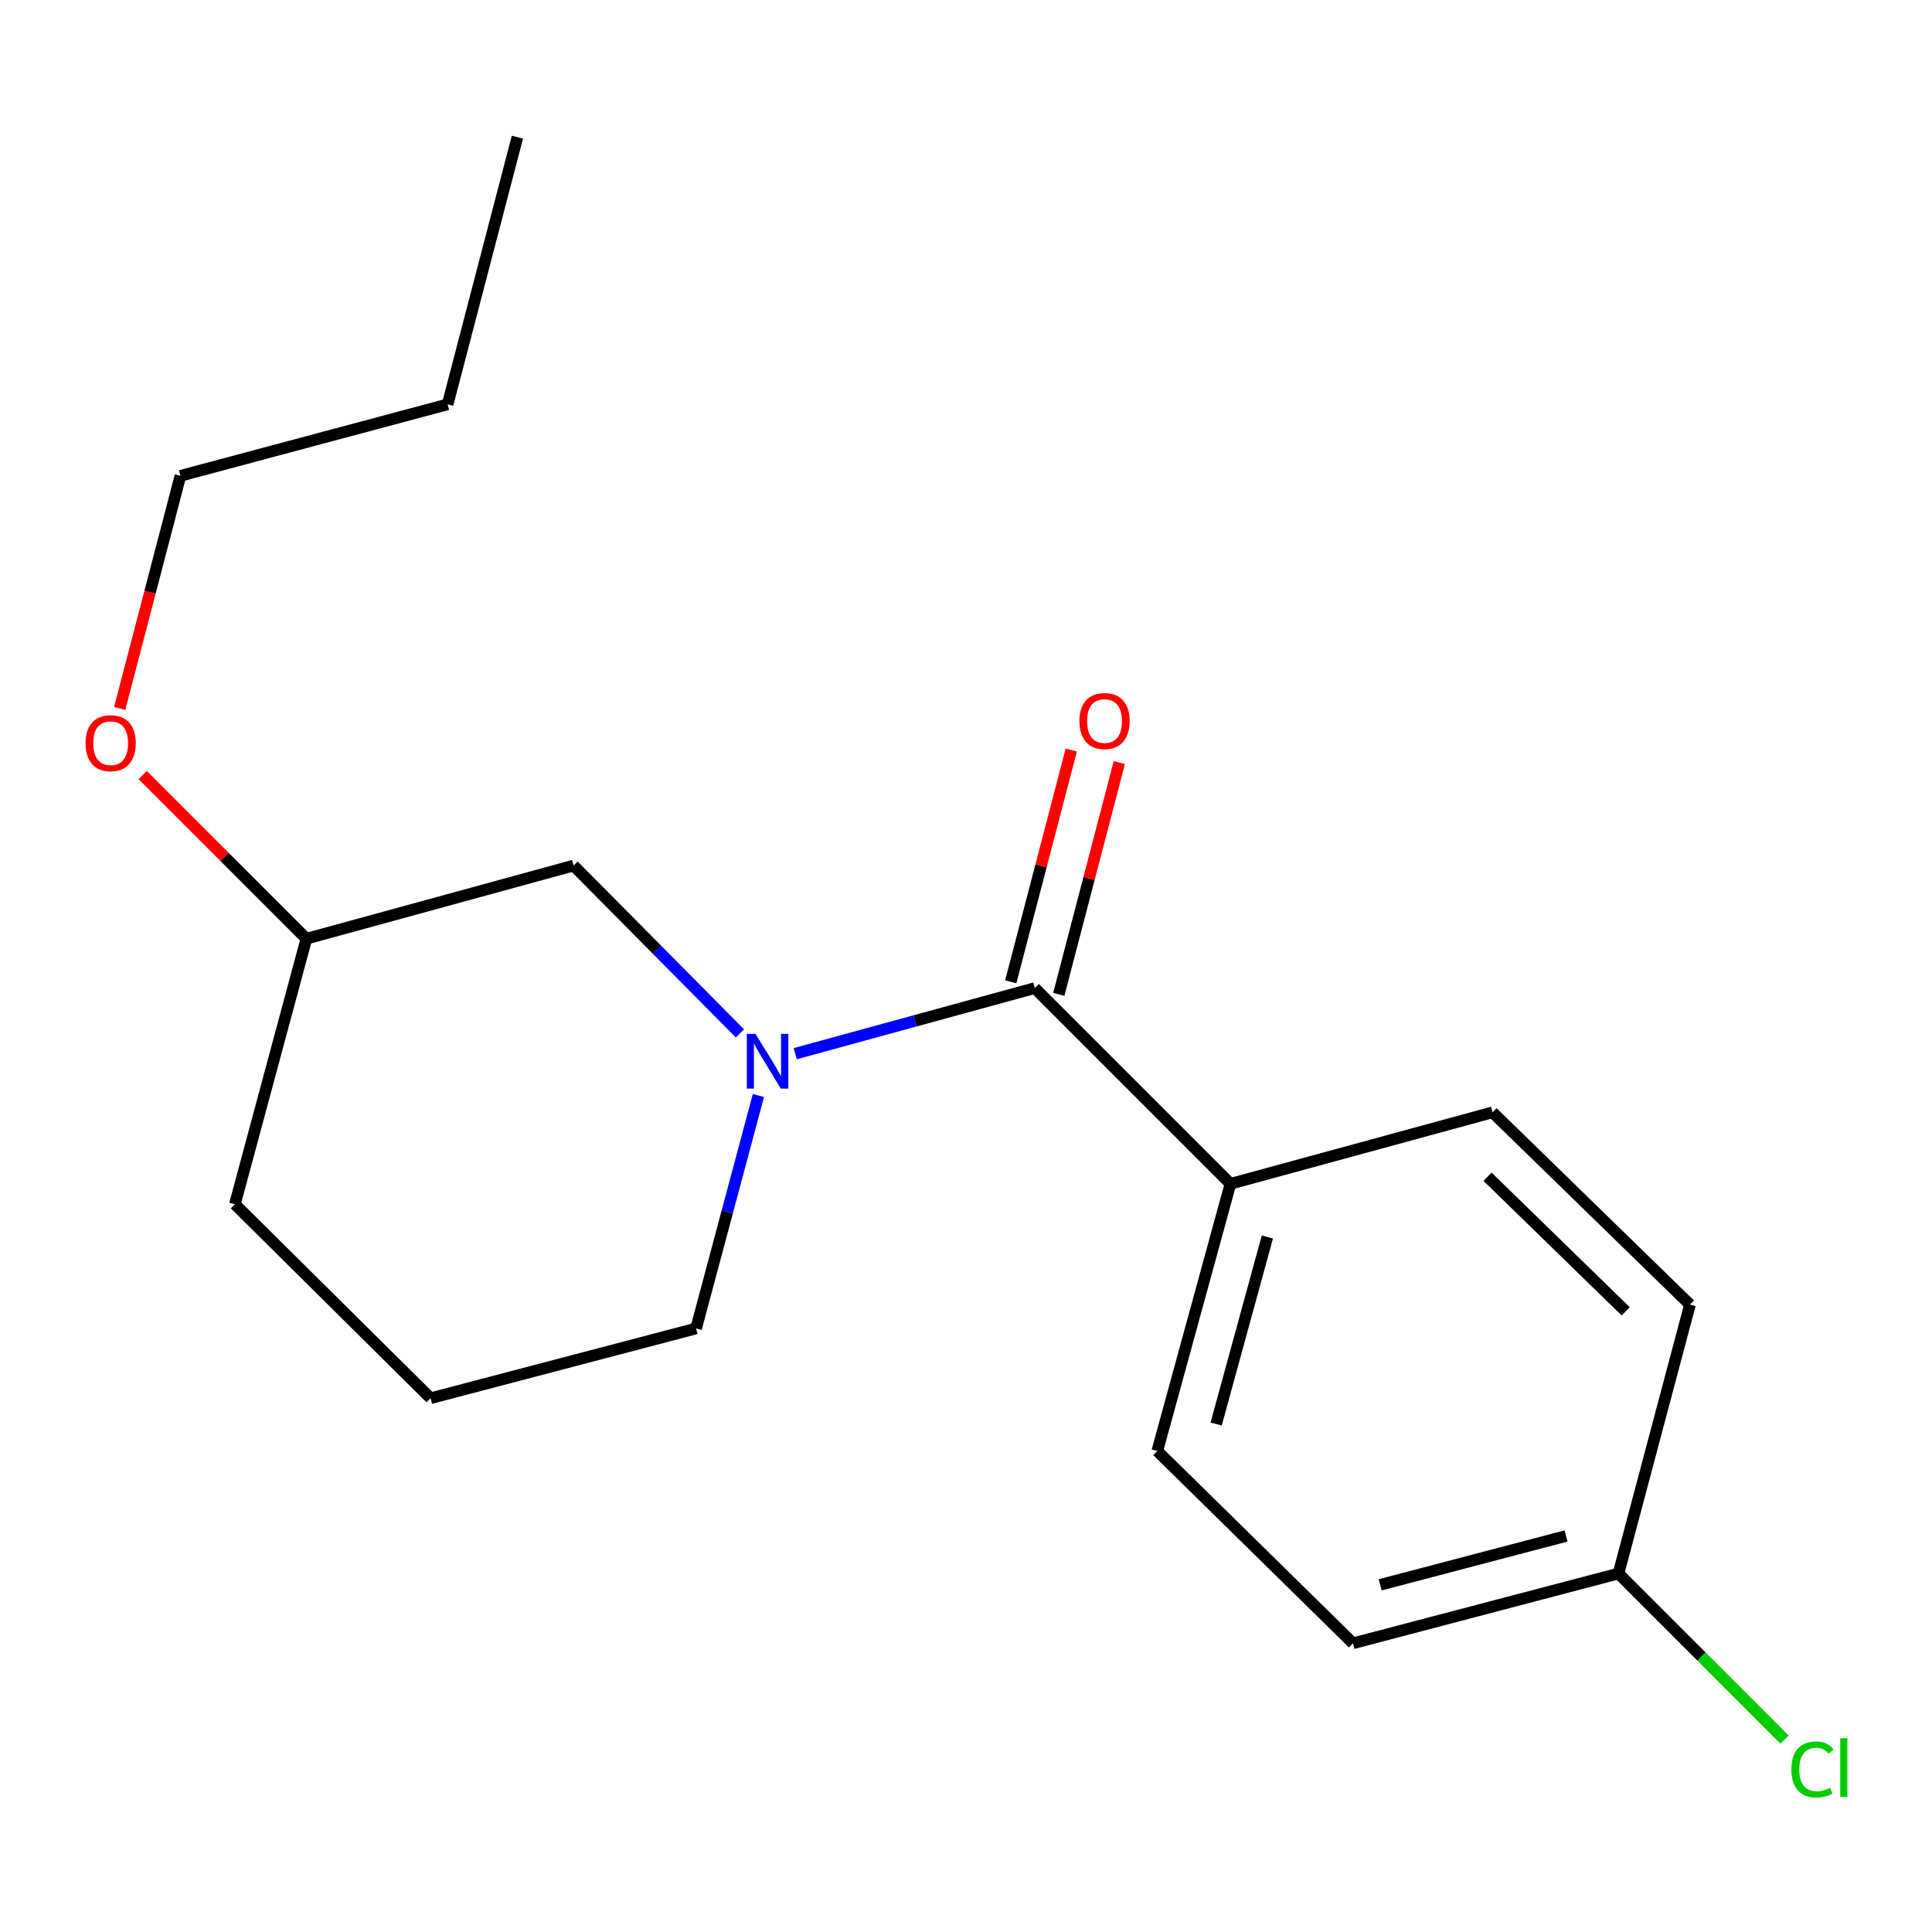 <?xml version='1.0' encoding='iso-8859-1'?>
<svg version='1.1' baseProfile='full'
              xmlns='http://www.w3.org/2000/svg'
                      xmlns:rdkit='http://www.rdkit.org/xml'
                      xmlns:xlink='http://www.w3.org/1999/xlink'
                  xml:space='preserve'
width='1000px' height='1000px' viewBox='0 0 1000 1000'>
<!-- END OF HEADER -->
<rect style='opacity:1.0;fill:#FFFFFF;stroke:none' width='1000' height='1000' x='0' y='0'> </rect>
<path class='bond-0' d='M 636.885,612.742 L 599.015,751.032' style='fill:none;fill-rule:evenodd;stroke:#000000;stroke-width:6px;stroke-linecap:butt;stroke-linejoin:miter;stroke-opacity:1' />
<path class='bond-0' d='M 655.986,640.271 L 629.477,737.075' style='fill:none;fill-rule:evenodd;stroke:#000000;stroke-width:6px;stroke-linecap:butt;stroke-linejoin:miter;stroke-opacity:1' />
<path class='bond-1' d='M 636.885,612.742 L 772.549,575.742' style='fill:none;fill-rule:evenodd;stroke:#000000;stroke-width:6px;stroke-linecap:butt;stroke-linejoin:miter;stroke-opacity:1' />
<path class='bond-2' d='M 636.885,612.742 L 535.593,511.436' style='fill:none;fill-rule:evenodd;stroke:#000000;stroke-width:6px;stroke-linecap:butt;stroke-linejoin:miter;stroke-opacity:1' />
<path class='bond-3' d='M 392.543,567.045 L 376.416,627.328' style='fill:none;fill-rule:evenodd;stroke:#0000FF;stroke-width:6px;stroke-linecap:butt;stroke-linejoin:miter;stroke-opacity:1' />
<path class='bond-3' d='M 376.416,627.328 L 360.289,687.611' style='fill:none;fill-rule:evenodd;stroke:#000000;stroke-width:6px;stroke-linecap:butt;stroke-linejoin:miter;stroke-opacity:1' />
<path class='bond-4' d='M 411.614,545.384 L 473.604,528.41' style='fill:none;fill-rule:evenodd;stroke:#0000FF;stroke-width:6px;stroke-linecap:butt;stroke-linejoin:miter;stroke-opacity:1' />
<path class='bond-4' d='M 473.604,528.41 L 535.593,511.436' style='fill:none;fill-rule:evenodd;stroke:#000000;stroke-width:6px;stroke-linecap:butt;stroke-linejoin:miter;stroke-opacity:1' />
<path class='bond-5' d='M 382.983,534.876 L 339.926,491.446' style='fill:none;fill-rule:evenodd;stroke:#0000FF;stroke-width:6px;stroke-linecap:butt;stroke-linejoin:miter;stroke-opacity:1' />
<path class='bond-5' d='M 339.926,491.446 L 296.868,448.015' style='fill:none;fill-rule:evenodd;stroke:#000000;stroke-width:6px;stroke-linecap:butt;stroke-linejoin:miter;stroke-opacity:1' />
<path class='bond-6' d='M 548.024,514.682 L 563.687,454.696' style='fill:none;fill-rule:evenodd;stroke:#000000;stroke-width:6px;stroke-linecap:butt;stroke-linejoin:miter;stroke-opacity:1' />
<path class='bond-6' d='M 563.687,454.696 L 579.351,394.711' style='fill:none;fill-rule:evenodd;stroke:#FF0000;stroke-width:6px;stroke-linecap:butt;stroke-linejoin:miter;stroke-opacity:1' />
<path class='bond-6' d='M 523.163,508.19 L 538.827,448.205' style='fill:none;fill-rule:evenodd;stroke:#000000;stroke-width:6px;stroke-linecap:butt;stroke-linejoin:miter;stroke-opacity:1' />
<path class='bond-6' d='M 538.827,448.205 L 554.49,388.219' style='fill:none;fill-rule:evenodd;stroke:#FF0000;stroke-width:6px;stroke-linecap:butt;stroke-linejoin:miter;stroke-opacity:1' />
<path class='bond-7' d='M 599.015,751.032 L 700.306,850.568' style='fill:none;fill-rule:evenodd;stroke:#000000;stroke-width:6px;stroke-linecap:butt;stroke-linejoin:miter;stroke-opacity:1' />
<path class='bond-8' d='M 772.549,575.742 L 874.725,675.278' style='fill:none;fill-rule:evenodd;stroke:#000000;stroke-width:6px;stroke-linecap:butt;stroke-linejoin:miter;stroke-opacity:1' />
<path class='bond-8' d='M 769.946,609.077 L 841.469,678.752' style='fill:none;fill-rule:evenodd;stroke:#000000;stroke-width:6px;stroke-linecap:butt;stroke-linejoin:miter;stroke-opacity:1' />
<path class='bond-9' d='M 267.806,70.999 L 231.691,209.29' style='fill:none;fill-rule:evenodd;stroke:#000000;stroke-width:6px;stroke-linecap:butt;stroke-linejoin:miter;stroke-opacity:1' />
<path class='bond-10' d='M 73.854,401.173 L 116.216,443.529' style='fill:none;fill-rule:evenodd;stroke:#FF0000;stroke-width:6px;stroke-linecap:butt;stroke-linejoin:miter;stroke-opacity:1' />
<path class='bond-10' d='M 116.216,443.529 L 158.578,485.885' style='fill:none;fill-rule:evenodd;stroke:#000000;stroke-width:6px;stroke-linecap:butt;stroke-linejoin:miter;stroke-opacity:1' />
<path class='bond-11' d='M 61.945,366.7 L 77.666,306.495' style='fill:none;fill-rule:evenodd;stroke:#FF0000;stroke-width:6px;stroke-linecap:butt;stroke-linejoin:miter;stroke-opacity:1' />
<path class='bond-11' d='M 77.666,306.495 L 93.387,246.289' style='fill:none;fill-rule:evenodd;stroke:#000000;stroke-width:6px;stroke-linecap:butt;stroke-linejoin:miter;stroke-opacity:1' />
<path class='bond-12' d='M 231.691,209.29 L 93.387,246.289' style='fill:none;fill-rule:evenodd;stroke:#000000;stroke-width:6px;stroke-linecap:butt;stroke-linejoin:miter;stroke-opacity:1' />
<path class='bond-13' d='M 158.578,485.885 L 121.579,623.305' style='fill:none;fill-rule:evenodd;stroke:#000000;stroke-width:6px;stroke-linecap:butt;stroke-linejoin:miter;stroke-opacity:1' />
<path class='bond-14' d='M 158.578,485.885 L 296.868,448.015' style='fill:none;fill-rule:evenodd;stroke:#000000;stroke-width:6px;stroke-linecap:butt;stroke-linejoin:miter;stroke-opacity:1' />
<path class='bond-15' d='M 121.579,623.305 L 222.87,723.725' style='fill:none;fill-rule:evenodd;stroke:#000000;stroke-width:6px;stroke-linecap:butt;stroke-linejoin:miter;stroke-opacity:1' />
<path class='bond-16' d='M 222.87,723.725 L 360.289,687.611' style='fill:none;fill-rule:evenodd;stroke:#000000;stroke-width:6px;stroke-linecap:butt;stroke-linejoin:miter;stroke-opacity:1' />
<path class='bond-17' d='M 837.725,814.453 L 874.725,675.278' style='fill:none;fill-rule:evenodd;stroke:#000000;stroke-width:6px;stroke-linecap:butt;stroke-linejoin:miter;stroke-opacity:1' />
<path class='bond-18' d='M 837.725,814.453 L 880.701,857.428' style='fill:none;fill-rule:evenodd;stroke:#000000;stroke-width:6px;stroke-linecap:butt;stroke-linejoin:miter;stroke-opacity:1' />
<path class='bond-18' d='M 880.701,857.428 L 923.676,900.403' style='fill:none;fill-rule:evenodd;stroke:#00CC00;stroke-width:6px;stroke-linecap:butt;stroke-linejoin:miter;stroke-opacity:1' />
<path class='bond-19' d='M 837.725,814.453 L 700.306,850.568' style='fill:none;fill-rule:evenodd;stroke:#000000;stroke-width:6px;stroke-linecap:butt;stroke-linejoin:miter;stroke-opacity:1' />
<path class='bond-19' d='M 810.582,795.02 L 714.388,820.3' style='fill:none;fill-rule:evenodd;stroke:#000000;stroke-width:6px;stroke-linecap:butt;stroke-linejoin:miter;stroke-opacity:1' />
<path  class='atom-1' d='M 391.029 535.146
L 400.309 550.146
Q 401.229 551.626, 402.709 554.306
Q 404.189 556.986, 404.269 557.146
L 404.269 535.146
L 408.029 535.146
L 408.029 563.466
L 404.149 563.466
L 394.189 547.066
Q 393.029 545.146, 391.789 542.946
Q 390.589 540.746, 390.229 540.066
L 390.229 563.466
L 386.549 563.466
L 386.549 535.146
L 391.029 535.146
' fill='#0000FF'/>
<path  class='atom-3' d='M 558.708 373.211
Q 558.708 366.411, 562.068 362.611
Q 565.428 358.811, 571.708 358.811
Q 577.988 358.811, 581.348 362.611
Q 584.708 366.411, 584.708 373.211
Q 584.708 380.091, 581.308 384.011
Q 577.908 387.891, 571.708 387.891
Q 565.468 387.891, 562.068 384.011
Q 558.708 380.131, 558.708 373.211
M 571.708 384.691
Q 576.028 384.691, 578.348 381.811
Q 580.708 378.891, 580.708 373.211
Q 580.708 367.651, 578.348 364.851
Q 576.028 362.011, 571.708 362.011
Q 567.388 362.011, 565.028 364.811
Q 562.708 367.611, 562.708 373.211
Q 562.708 378.931, 565.028 381.811
Q 567.388 384.691, 571.708 384.691
' fill='#FF0000'/>
<path  class='atom-7' d='M 44.272 384.674
Q 44.272 377.874, 47.632 374.074
Q 50.992 370.274, 57.272 370.274
Q 63.552 370.274, 66.912 374.074
Q 70.272 377.874, 70.272 384.674
Q 70.272 391.554, 66.872 395.474
Q 63.472 399.354, 57.272 399.354
Q 51.032 399.354, 47.632 395.474
Q 44.272 391.594, 44.272 384.674
M 57.272 396.154
Q 61.592 396.154, 63.912 393.274
Q 66.272 390.354, 66.272 384.674
Q 66.272 379.114, 63.912 376.314
Q 61.592 373.474, 57.272 373.474
Q 52.952 373.474, 50.592 376.274
Q 48.272 379.074, 48.272 384.674
Q 48.272 390.394, 50.592 393.274
Q 52.952 396.154, 57.272 396.154
' fill='#FF0000'/>
<path  class='atom-18' d='M 927.226 915.854
Q 927.226 908.814, 930.506 905.134
Q 933.826 901.414, 940.106 901.414
Q 945.946 901.414, 949.066 905.534
L 946.426 907.694
Q 944.146 904.694, 940.106 904.694
Q 935.826 904.694, 933.546 907.574
Q 931.306 910.414, 931.306 915.854
Q 931.306 921.454, 933.626 924.334
Q 935.986 927.214, 940.546 927.214
Q 943.666 927.214, 947.306 925.334
L 948.426 928.334
Q 946.946 929.294, 944.706 929.854
Q 942.466 930.414, 939.986 930.414
Q 933.826 930.414, 930.506 926.654
Q 927.226 922.894, 927.226 915.854
' fill='#00CC00'/>
<path  class='atom-18' d='M 952.506 899.694
L 956.186 899.694
L 956.186 930.054
L 952.506 930.054
L 952.506 899.694
' fill='#00CC00'/>
</svg>
